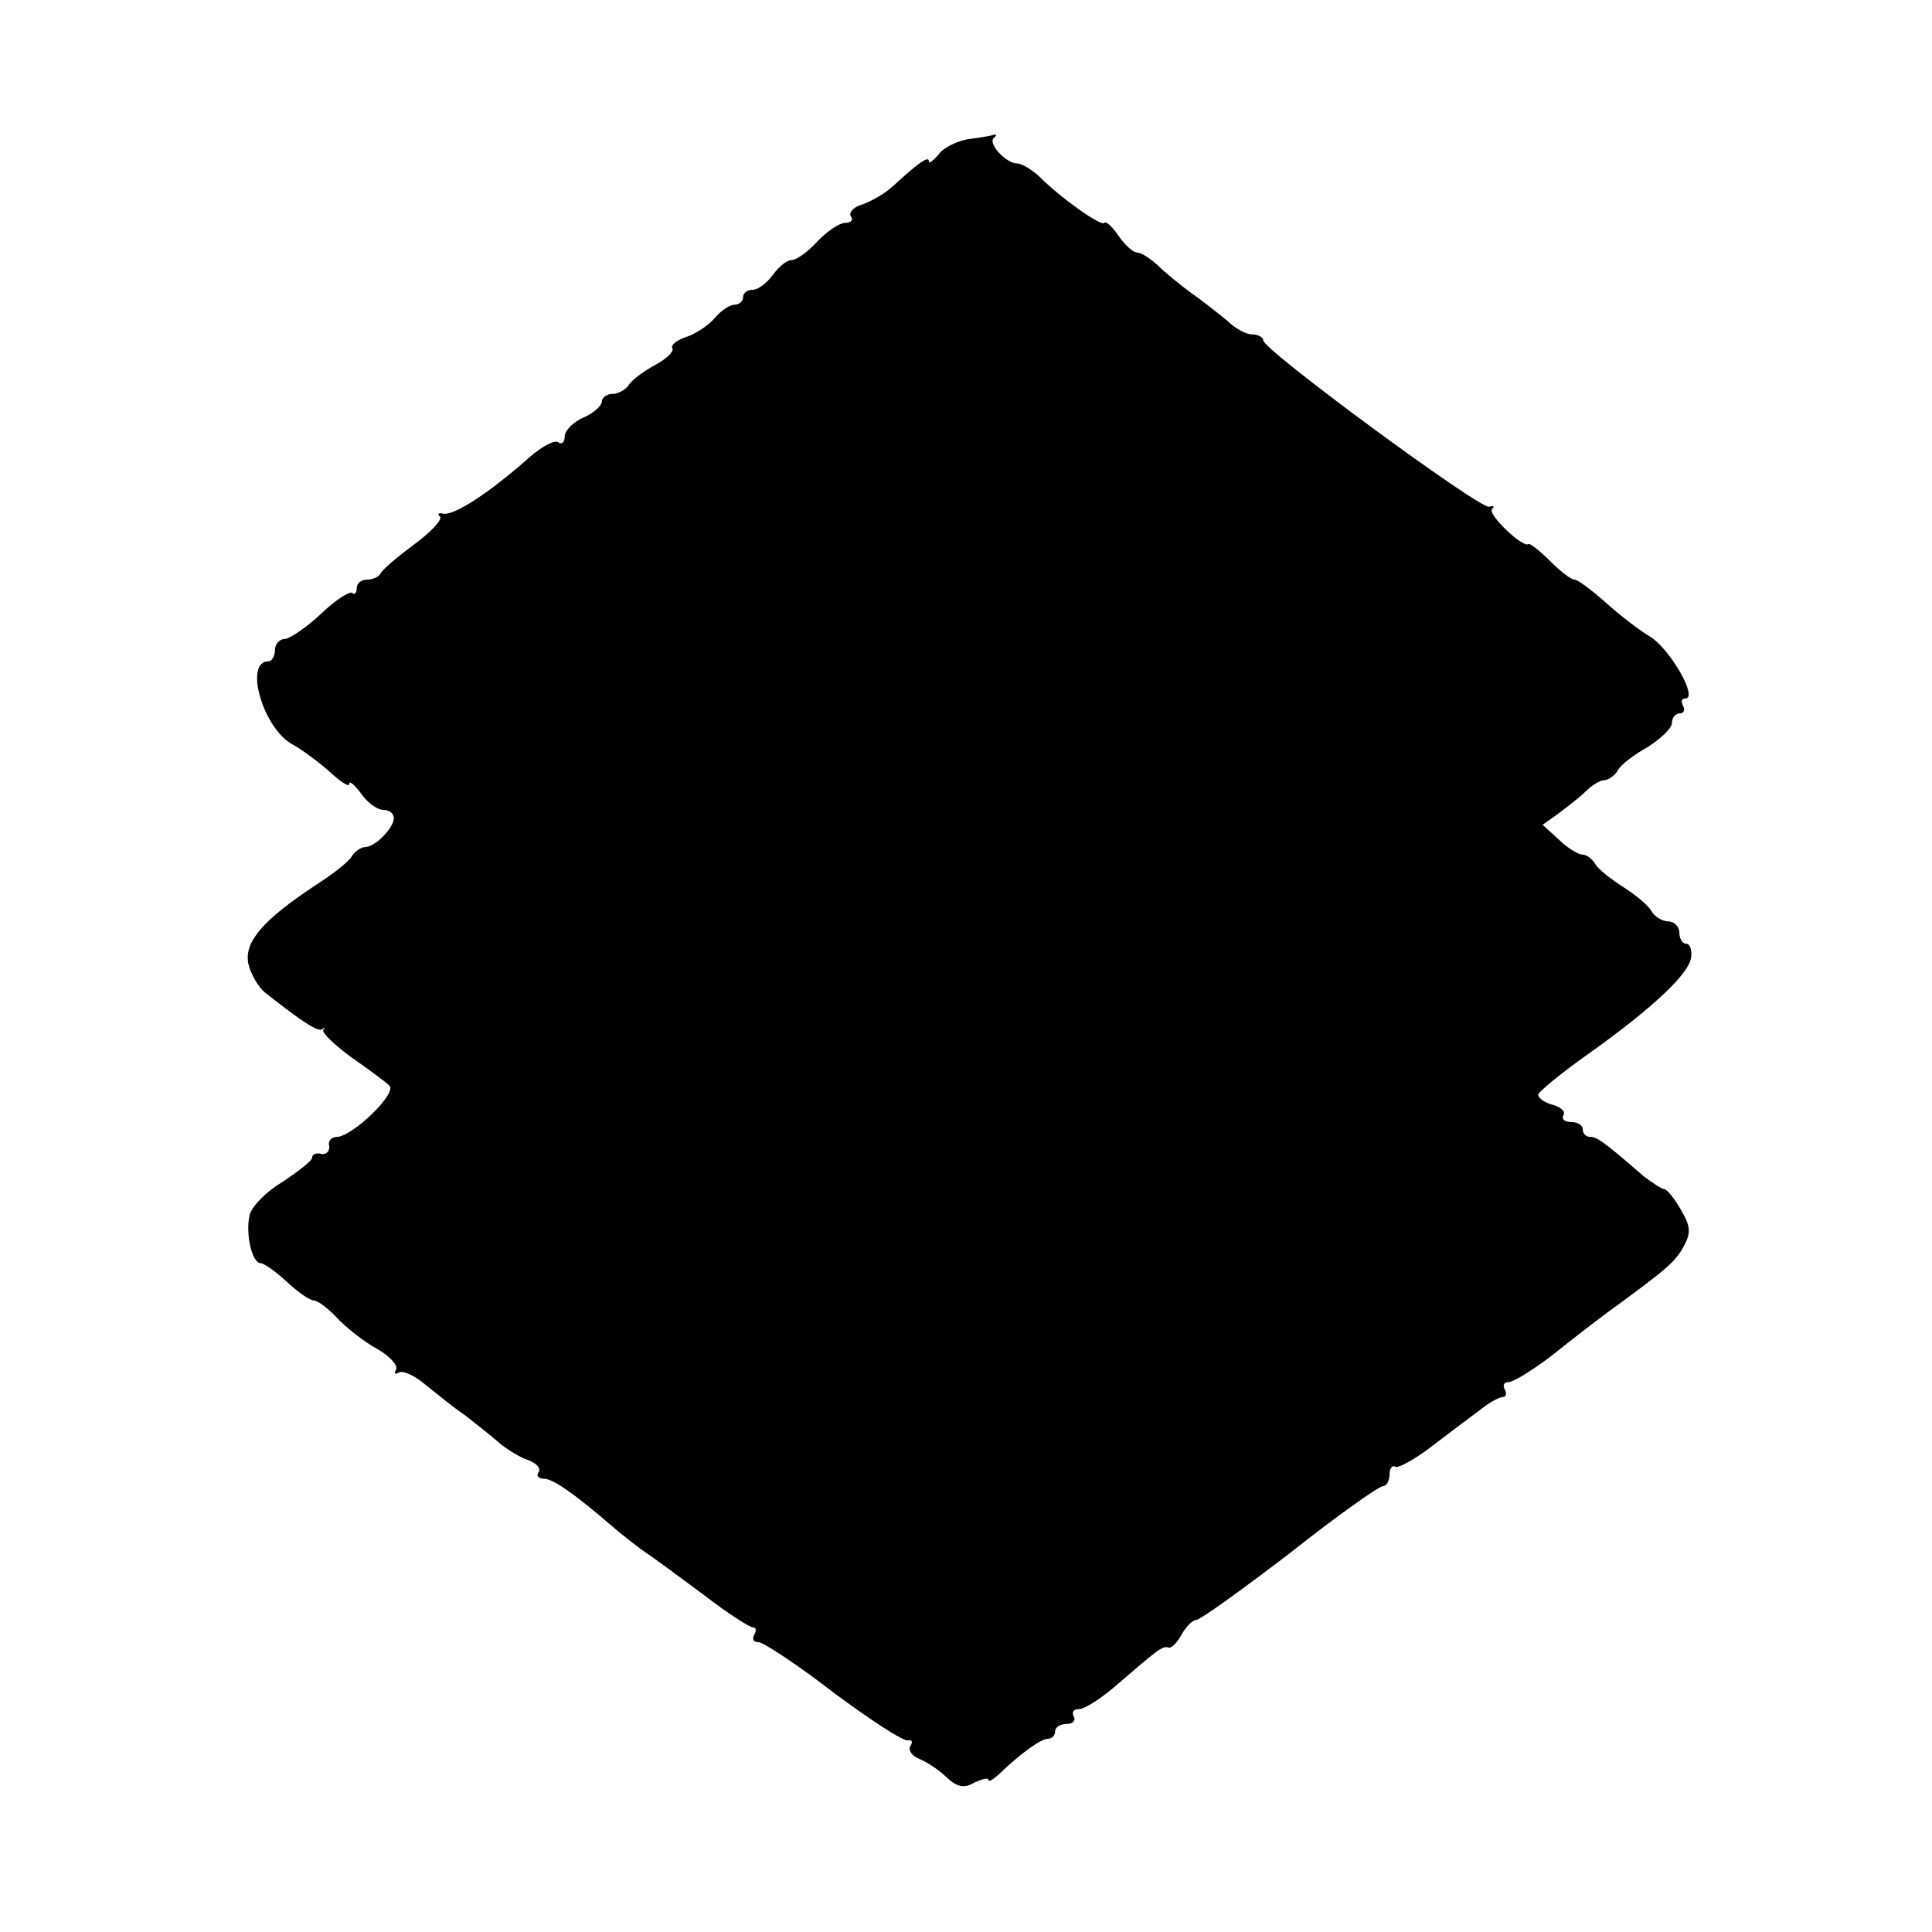 <svg xmlns="http://www.w3.org/2000/svg" width="346.667" height="346.667" version="1" viewBox="0 0 260 260"><path d="M130.5 18.7c-1.6.2-3.6 1.2-4.2 2.1-.7.8-1.3 1.3-1.3.9 0-.8-1.4.2-5 3.5-1 .9-2.8 1.9-3.9 2.3-1.2.3-1.9 1.1-1.6 1.6.4.5 0 .9-.8.9-.7 0-2.4 1.1-3.7 2.5s-2.8 2.5-3.5 2.5c-.6 0-1.7.9-2.5 2s-2 2-2.7 2-1.3.4-1.3 1c0 .5-.5 1-1.1 1-.7 0-1.9.8-2.8 1.9-.9 1-2.6 2.1-3.9 2.5-1.2.4-2 1.1-1.7 1.5.2.4-.8 1.4-2.3 2.2s-3.1 2-3.5 2.6c-.4.7-1.5 1.3-2.2 1.3-.8 0-1.5.5-1.5 1 0 .6-1.1 1.6-2.5 2.2S76 58 76 58.7c0 .8-.4 1.2-.9.8-.5-.3-2.2.6-3.8 2-5.4 4.8-10.4 8.1-11.8 7.6-.5-.1-.7.1-.3.4.4.4-1.2 2.1-3.5 3.8s-4.3 3.4-4.5 3.9c-.2.4-1 .8-1.8.8s-1.4.5-1.4 1.2c0 .6-.3.9-.6.6s-2.2.9-4.2 2.8-4.3 3.4-4.9 3.4c-.7 0-1.3.7-1.3 1.5s-.4 1.5-.9 1.5c-3.3 0-.7 9.1 3.3 11.2 1.1.6 3.3 2.2 4.9 3.6 1.5 1.4 2.7 2.2 2.7 1.7s.7.1 1.6 1.3c.8 1.2 2.2 2.2 3 2.2s1.4.5 1.4 1.1c0 1.3-2.5 3.9-3.9 3.9-.5 0-1.4.6-1.8 1.3s-2.6 2.4-4.8 3.8c-7.1 4.7-9.6 7.6-9.1 10.5.3 1.4 1.3 3.2 2.3 4 5.2 4.1 7.1 5.3 7.7 4.9.3-.3.4-.2.1.1-.2.4 1.5 2 3.8 3.7 2.3 1.6 4.6 3.3 5.1 3.8 1.1 1-5 6.9-7.1 6.9-.7 0-1.2.6-1 1.2.1.7-.4 1.2-1 1.1-.7-.2-1.3 0-1.3.5 0 .4-1.8 1.8-3.9 3.2-2.2 1.3-4.2 3.3-4.5 4.5-.6 2.5.3 6.5 1.5 6.5.4 0 2 1.1 3.5 2.5s3.1 2.5 3.6 2.5 1.9 1 3.1 2.3 3.6 3.2 5.4 4.2 2.9 2.3 2.6 2.8c-.3.6-.2.7.4.4.5-.3 2.1.4 3.5 1.6 1.5 1.2 3.8 3.1 5.3 4.1 1.4 1.1 3.6 2.8 4.7 3.8 1.1.9 2.9 2 3.9 2.3 1.1.4 1.7 1.1 1.4 1.6-.4.5 0 .9.7.9 1.2 0 4.1 2 9.3 6.5 1.3 1.1 3.3 2.7 4.5 3.5s4.7 3.4 7.8 5.7c3.1 2.4 6.1 4.3 6.5 4.3.5 0 .5.5.2 1-.3.6-.1 1 .6 1 .6 0 5.2 3 10.1 6.8 5 3.7 9.4 6.6 10 6.4.5-.1.7.2.3.8-.3.5.2 1.3 1.2 1.7s2.7 1.5 3.7 2.5c1.4 1.3 2.4 1.5 3.7.7 1.1-.5 1.9-.7 1.9-.4 0 .4.6 0 1.4-.7 3-2.9 5.7-4.8 6.6-4.8.6 0 1-.5 1-1 0-.6.7-1 1.6-1 .8 0 1.2-.5.9-1-.3-.6 0-1 .7-1 .8 0 2.9-1.4 4.8-3 5.8-5 6.4-5.5 7.2-5.3.4.2 1.2-.6 1.8-1.7s1.5-2 2-2 6.2-4.1 12.6-9c6.3-5 12-9 12.5-9s.9-.7.9-1.6c0-.8.4-1.3.8-1 .4.2 2.8-1.1 5.2-3 2.5-1.9 5.4-4.1 6.5-4.9 1-.8 2.3-1.5 2.8-1.5.4 0 .5-.5.2-1-.3-.6-.1-1 .5-1 .7 0 3.4-1.7 6-3.7 2.6-2.1 6-4.7 7.5-5.8 7.8-5.7 9-6.7 10.1-8.8 1-1.8.9-2.7-.4-4.9-.9-1.6-1.9-2.8-2.3-2.8-.3 0-1.5-.8-2.7-1.7-5.4-4.7-6.3-5.3-7.2-5.3-.6 0-1-.5-1-1 0-.6-.7-1-1.6-1-.8 0-1.3-.4-1-.9s-.3-1.1-1.4-1.4-2-.9-2-1.4c.1-.4 3.1-2.9 6.8-5.5 8.7-6.2 13.7-10.9 13.8-13.1.1-.9-.2-1.7-.7-1.7s-.9-.7-.9-1.5-.7-1.5-1.5-1.5c-.7 0-1.8-.6-2.2-1.3-.4-.8-2.1-2.2-3.8-3.3-1.6-1-3.4-2.4-3.8-3.1s-1.2-1.3-1.8-1.3c-.5 0-2-.9-3.1-2l-2.2-2 2.1-1.5c1.2-.9 2.9-2.2 3.7-3s1.9-1.5 2.5-1.5c.5 0 1.4-.6 1.8-1.3.4-.8 2.3-2.2 4.1-3.2 1.7-1.1 3.2-2.5 3.2-3.2s.5-1.3 1.1-1.3c.5 0 .7-.5.4-1-.3-.6-.2-1 .3-1 1.8 0-2.1-6.7-4.7-8.3-1.4-.8-4.1-2.9-6-4.6s-3.8-3.1-4.2-3.1c-.5 0-1.9-1.1-3.3-2.5s-2.7-2.4-2.9-2.3c-.6.7-5.6-4-4.9-4.7.4-.3.2-.5-.4-.3-1.3.3-30.4-21.1-30.4-22.4 0-.4-.7-.8-1.5-.8s-2.3-.8-3.3-1.8c-1.1-.9-3.2-2.6-4.8-3.7-1.5-1.1-3.6-2.8-4.6-3.8-1-.9-2.2-1.7-2.7-1.7-.6 0-1.7-1-2.6-2.3-.8-1.2-1.7-2-1.9-1.7-.4.5-5.8-3.3-8.8-6.3-1-.9-2.3-1.7-2.9-1.7-1.5 0-3.9-2.6-3.2-3.4.4-.3.4-.5.2-.5-.2.1-1.7.4-3.4.6"/></svg>